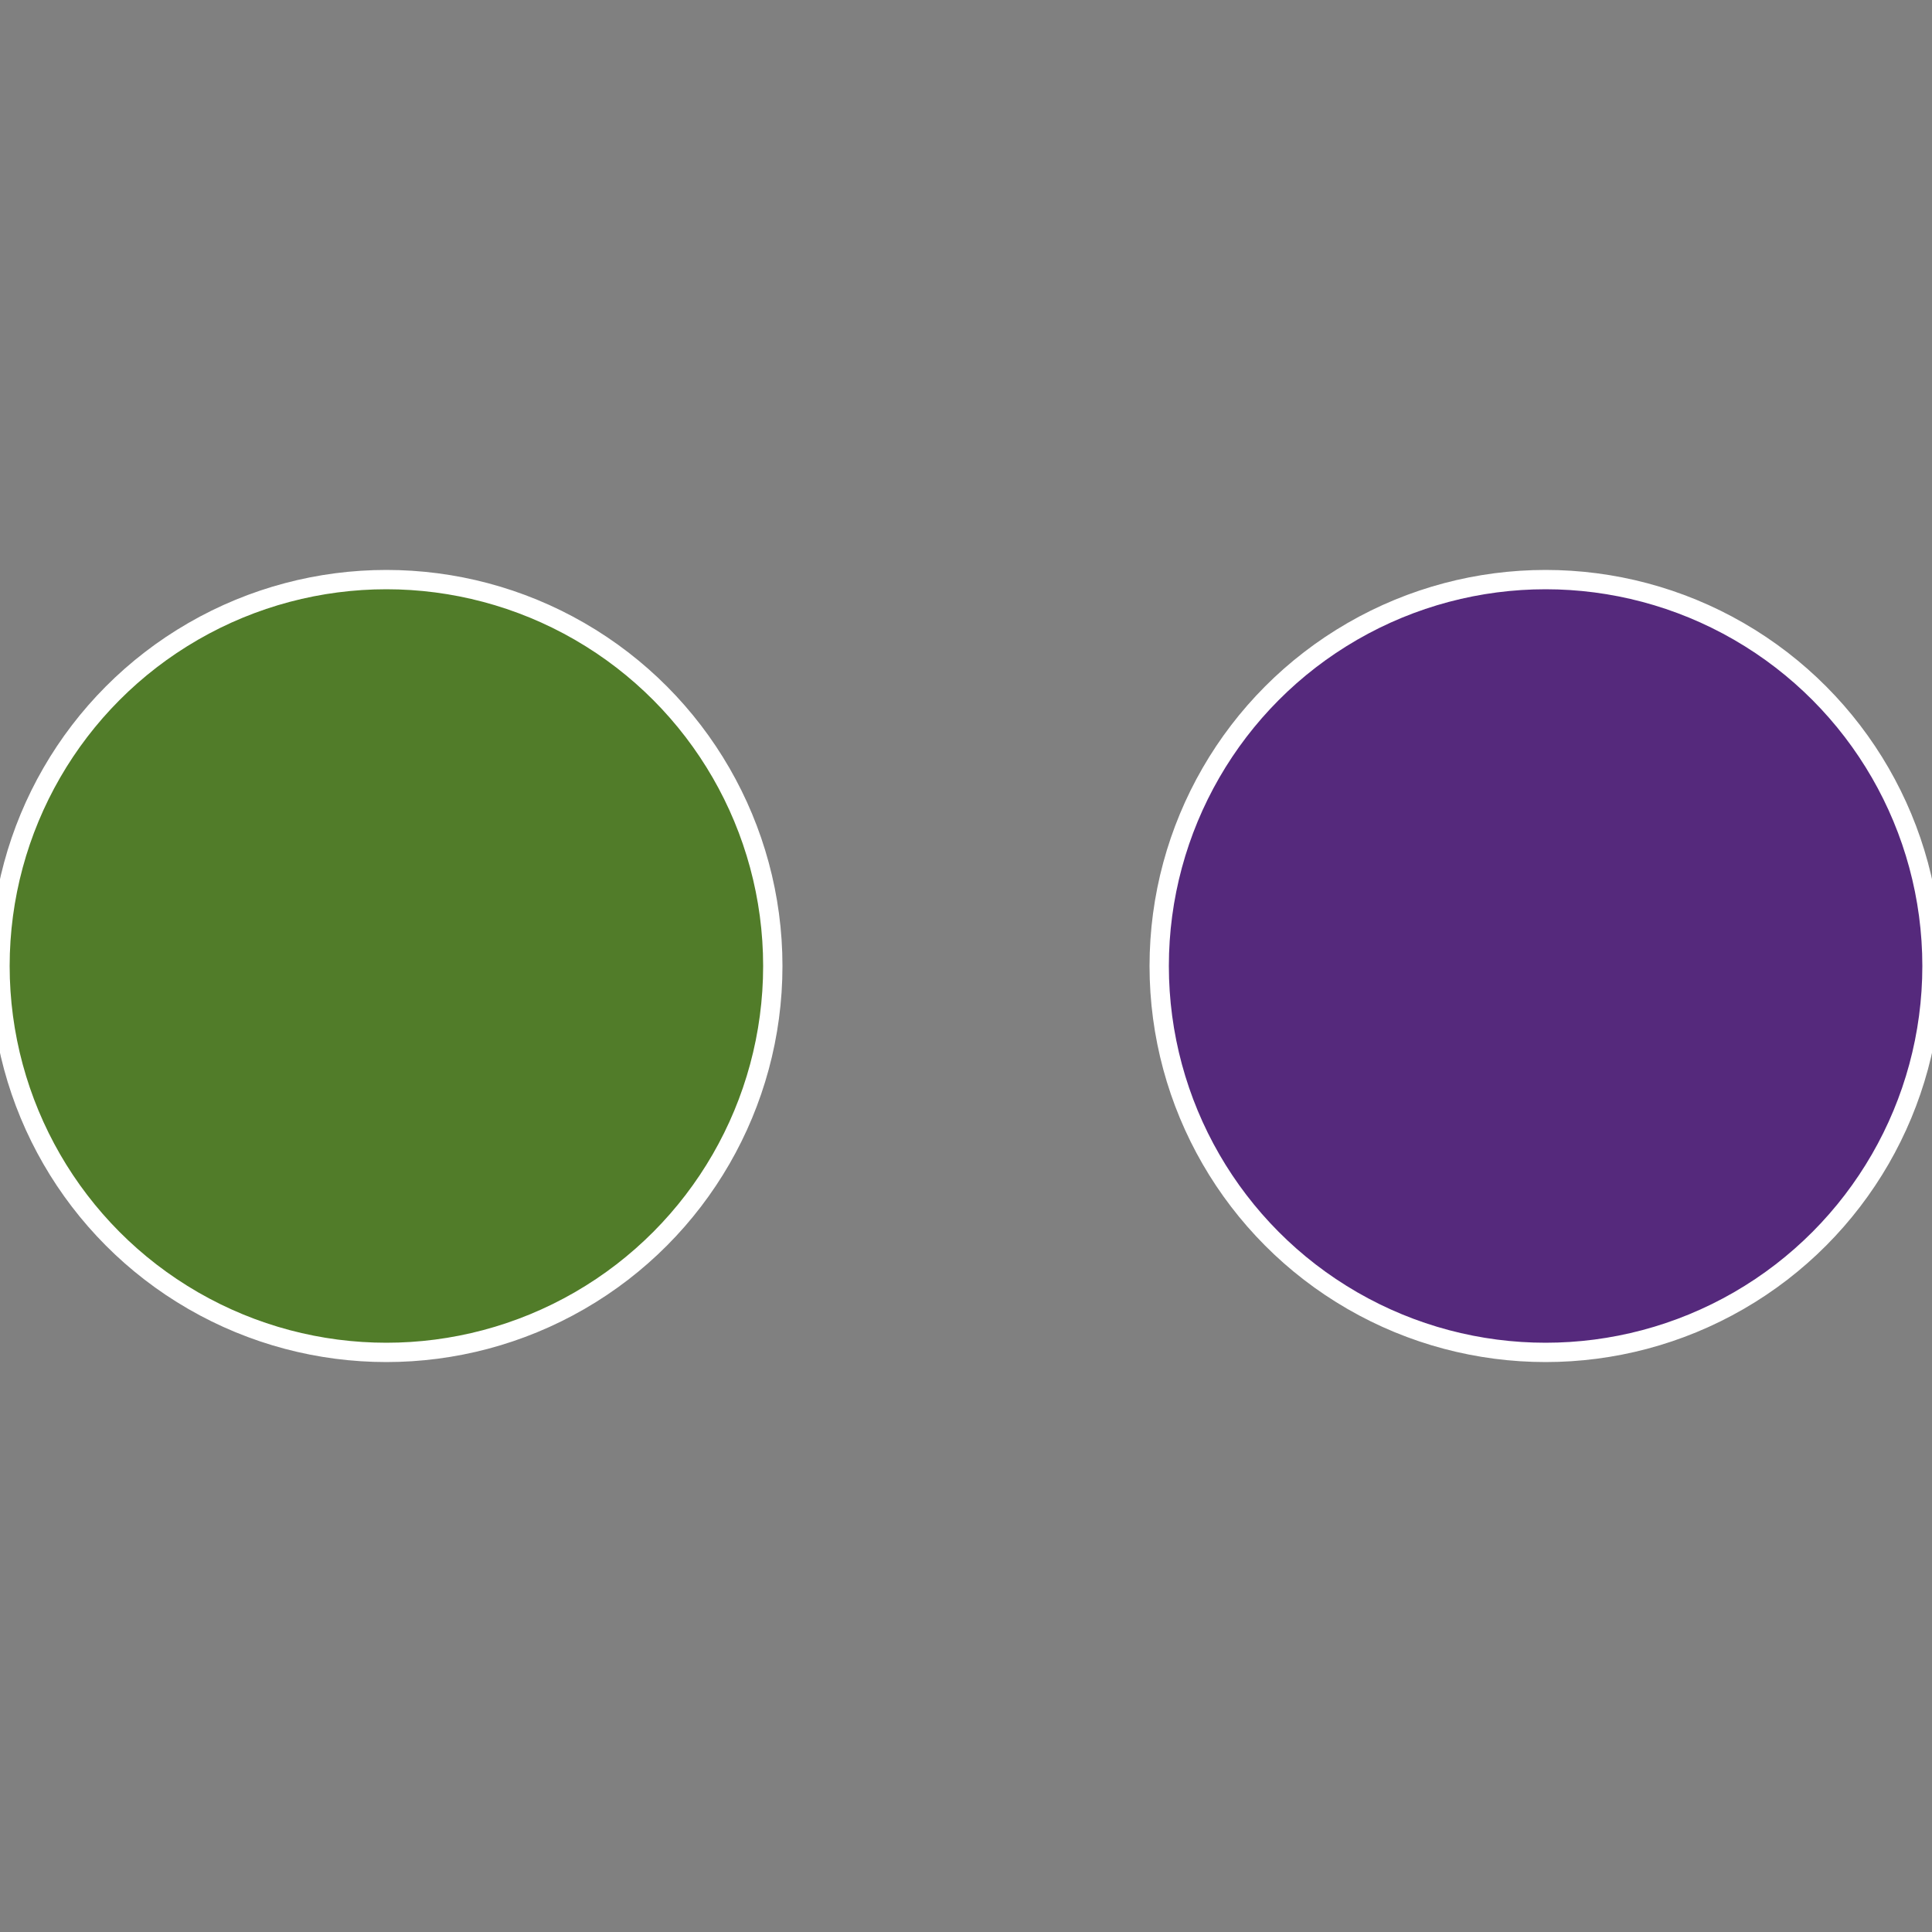 <?xml version="1.0" standalone="no"?>
<svg width="500" height="500" viewBox="-1 -1 2 2" xmlns="http://www.w3.org/2000/svg">
 
                <rect x="-1" y="-1" width="2" height="2" fill="#808080" stroke="none"/>
 
                <circle cx="0.6" cy="0" r="0.4" fill="#55297c" stroke="#fff" stroke-width="1%" />
             
                <circle cx="-0.6" cy="7.3478807948841E-17" r="0.4" fill="#517c29" stroke="#fff" stroke-width="1%" />
            </svg>
